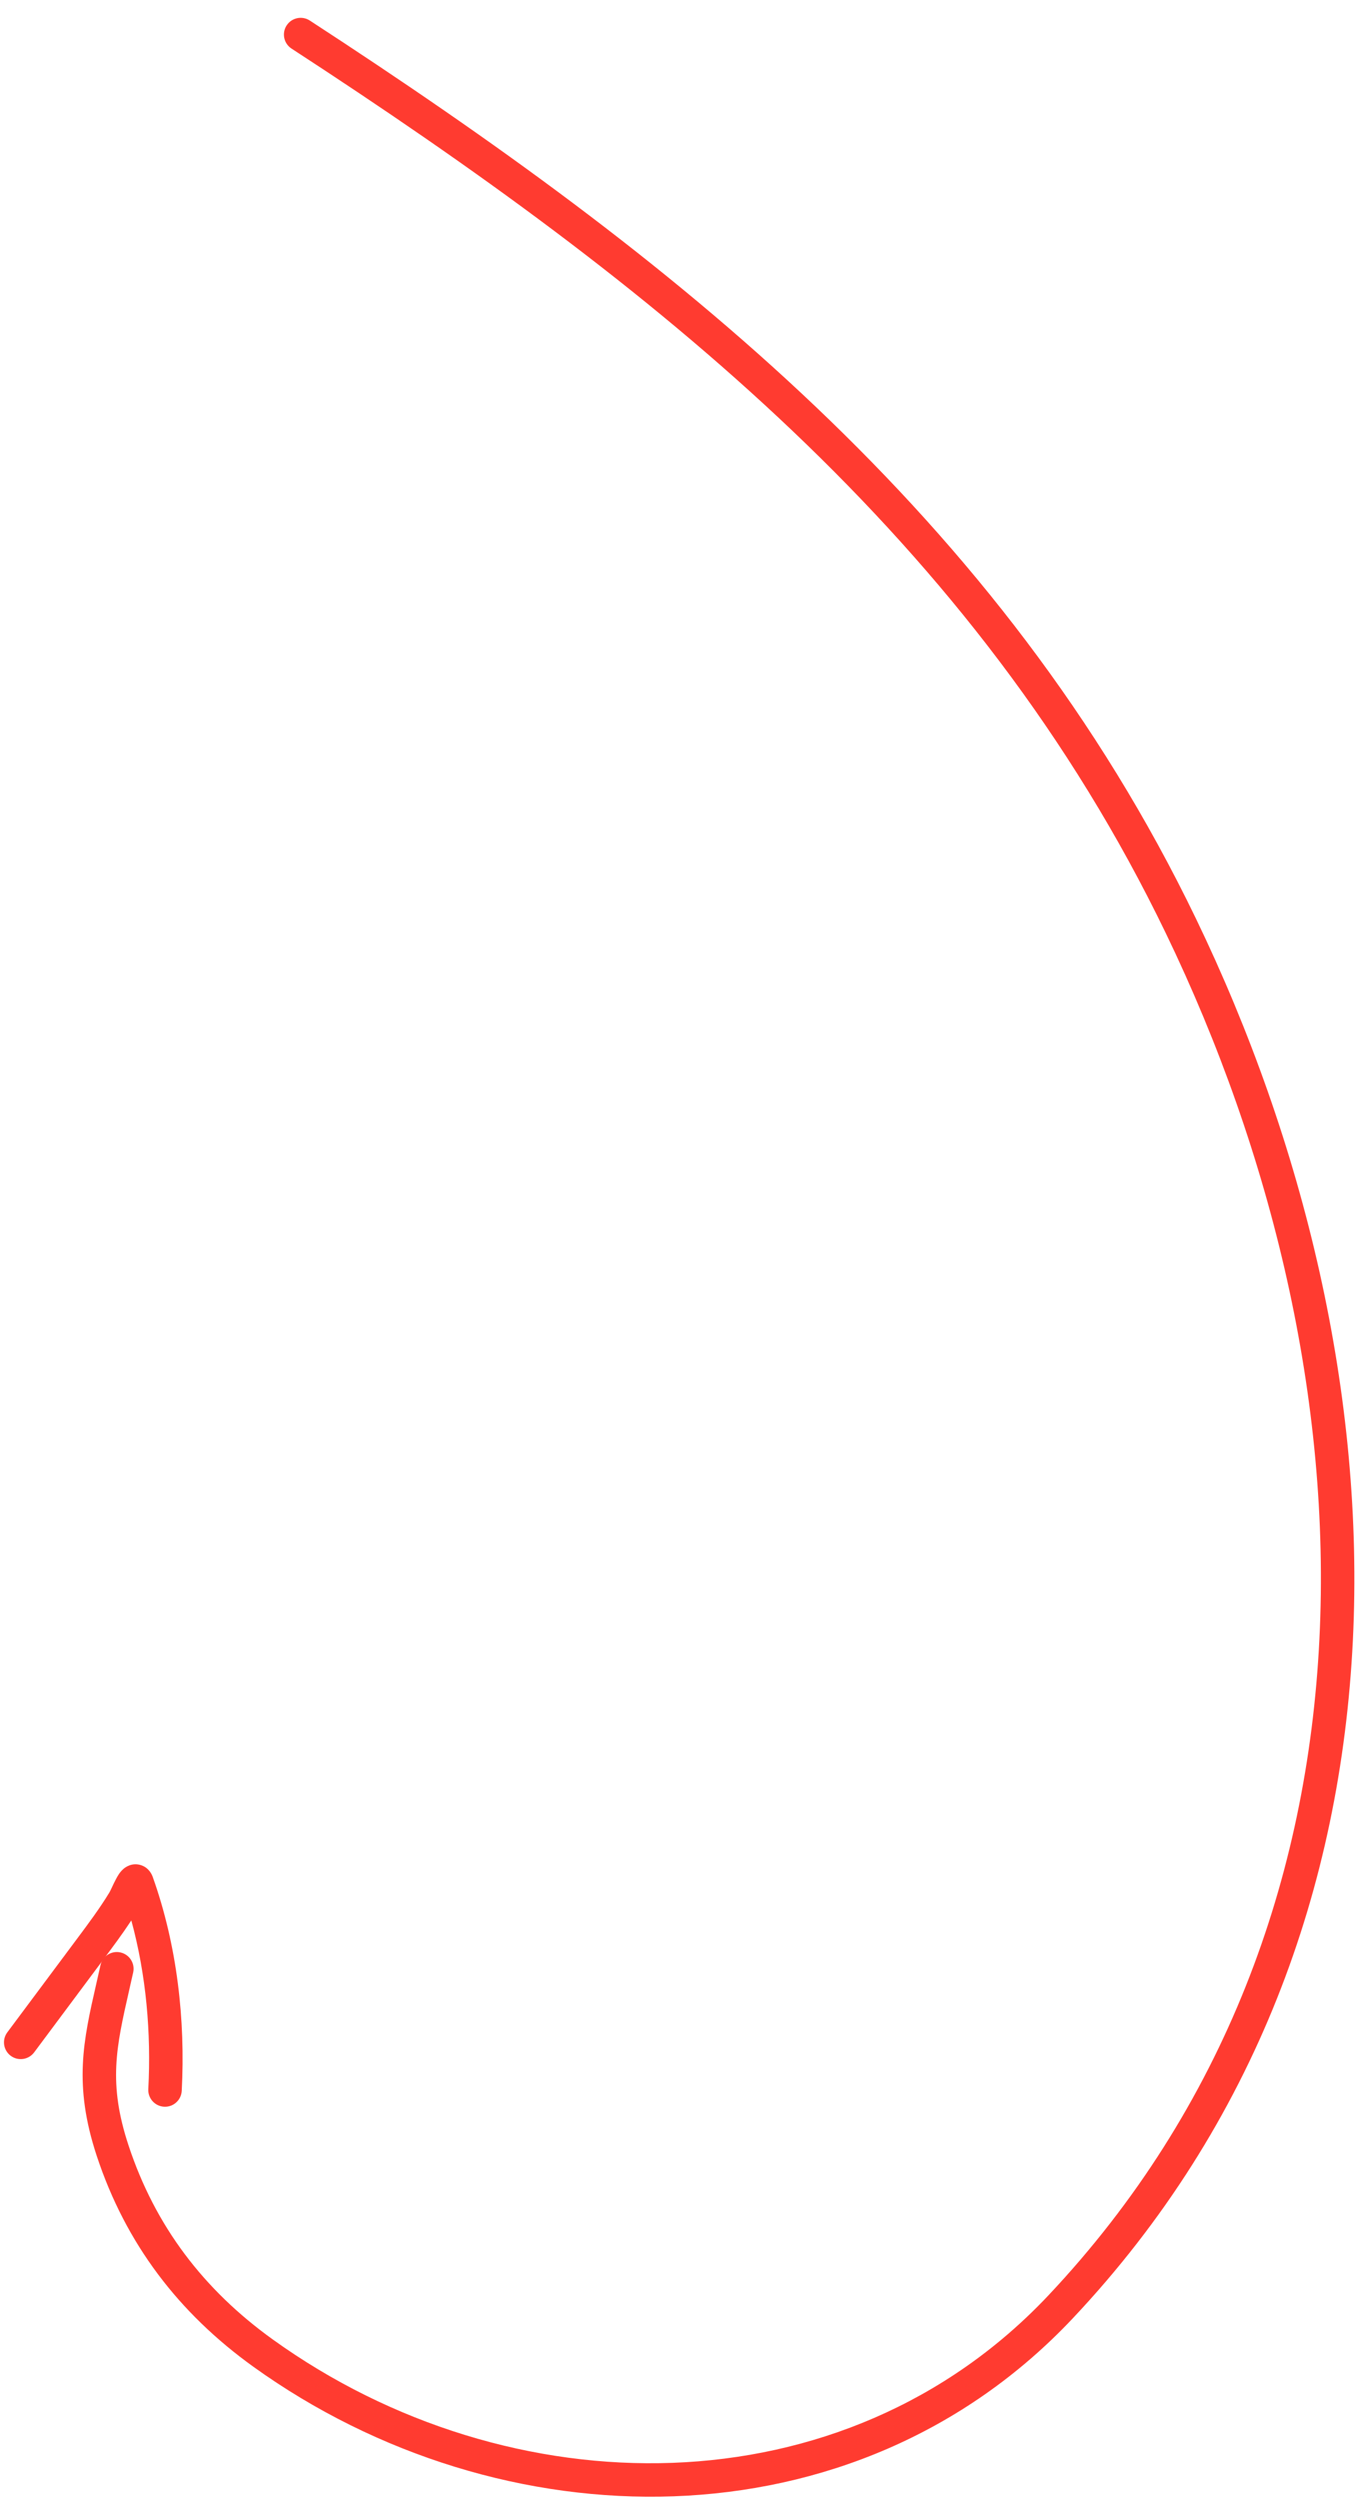 <svg width="69" height="126" viewBox="0 0 69 126" fill="none" xmlns="http://www.w3.org/2000/svg">
<path fill-rule="evenodd" clip-rule="evenodd" d="M4.875 108.649C6.336 113.079 9.005 116.571 12.767 119.276C25.229 128.238 43.048 128.546 54.075 116.833C72.519 97.242 71.192 68.91 60.276 46.292C50.468 25.969 33.881 12.929 15.614 1.035C15.224 0.781 14.701 0.891 14.447 1.282C14.193 1.672 14.303 2.195 14.694 2.449C32.903 14.306 49.157 27.136 58.756 47.026C69.5 69.287 70.633 96.784 52.847 115.676C42.517 126.648 25.677 126.482 13.752 117.906C10.262 115.397 7.82 112.191 6.477 108.12C5.446 104.993 5.855 103.189 6.508 100.313C6.574 100.022 6.643 99.72 6.713 99.404C6.813 98.949 6.526 98.499 6.071 98.398C5.616 98.297 5.166 98.584 5.065 99.039C4.996 99.352 4.927 99.656 4.859 99.952C4.199 102.845 3.693 105.065 4.875 108.649Z" fill="#FF3B30"/>
<path fill-rule="evenodd" clip-rule="evenodd" d="M0.54 103.607C0.914 103.885 1.442 103.808 1.721 103.435L5.112 98.886C5.148 98.838 5.184 98.789 5.22 98.74C5.687 98.115 6.17 97.467 6.619 96.785C7.369 99.536 7.624 102.457 7.475 105.287C7.45 105.752 7.807 106.149 8.273 106.174C8.738 106.198 9.135 105.841 9.16 105.375C9.348 101.799 8.929 98.047 7.7 94.597C7.666 94.503 7.529 94.142 7.116 94.003C6.658 93.849 6.317 94.108 6.226 94.185C6.109 94.285 6.028 94.399 5.983 94.466C5.932 94.544 5.886 94.625 5.848 94.698C5.781 94.823 5.714 94.965 5.659 95.081C5.652 95.098 5.644 95.113 5.637 95.129C5.569 95.273 5.529 95.352 5.506 95.389C5.014 96.195 4.449 96.952 3.855 97.748C3.823 97.791 3.791 97.834 3.759 97.877L0.368 102.426C0.09 102.8 0.167 103.328 0.54 103.607ZM6.111 95.164C6.111 95.164 6.112 95.169 6.114 95.175C6.113 95.171 6.112 95.168 6.111 95.164Z" fill="#FF3B30"/>
</svg>
